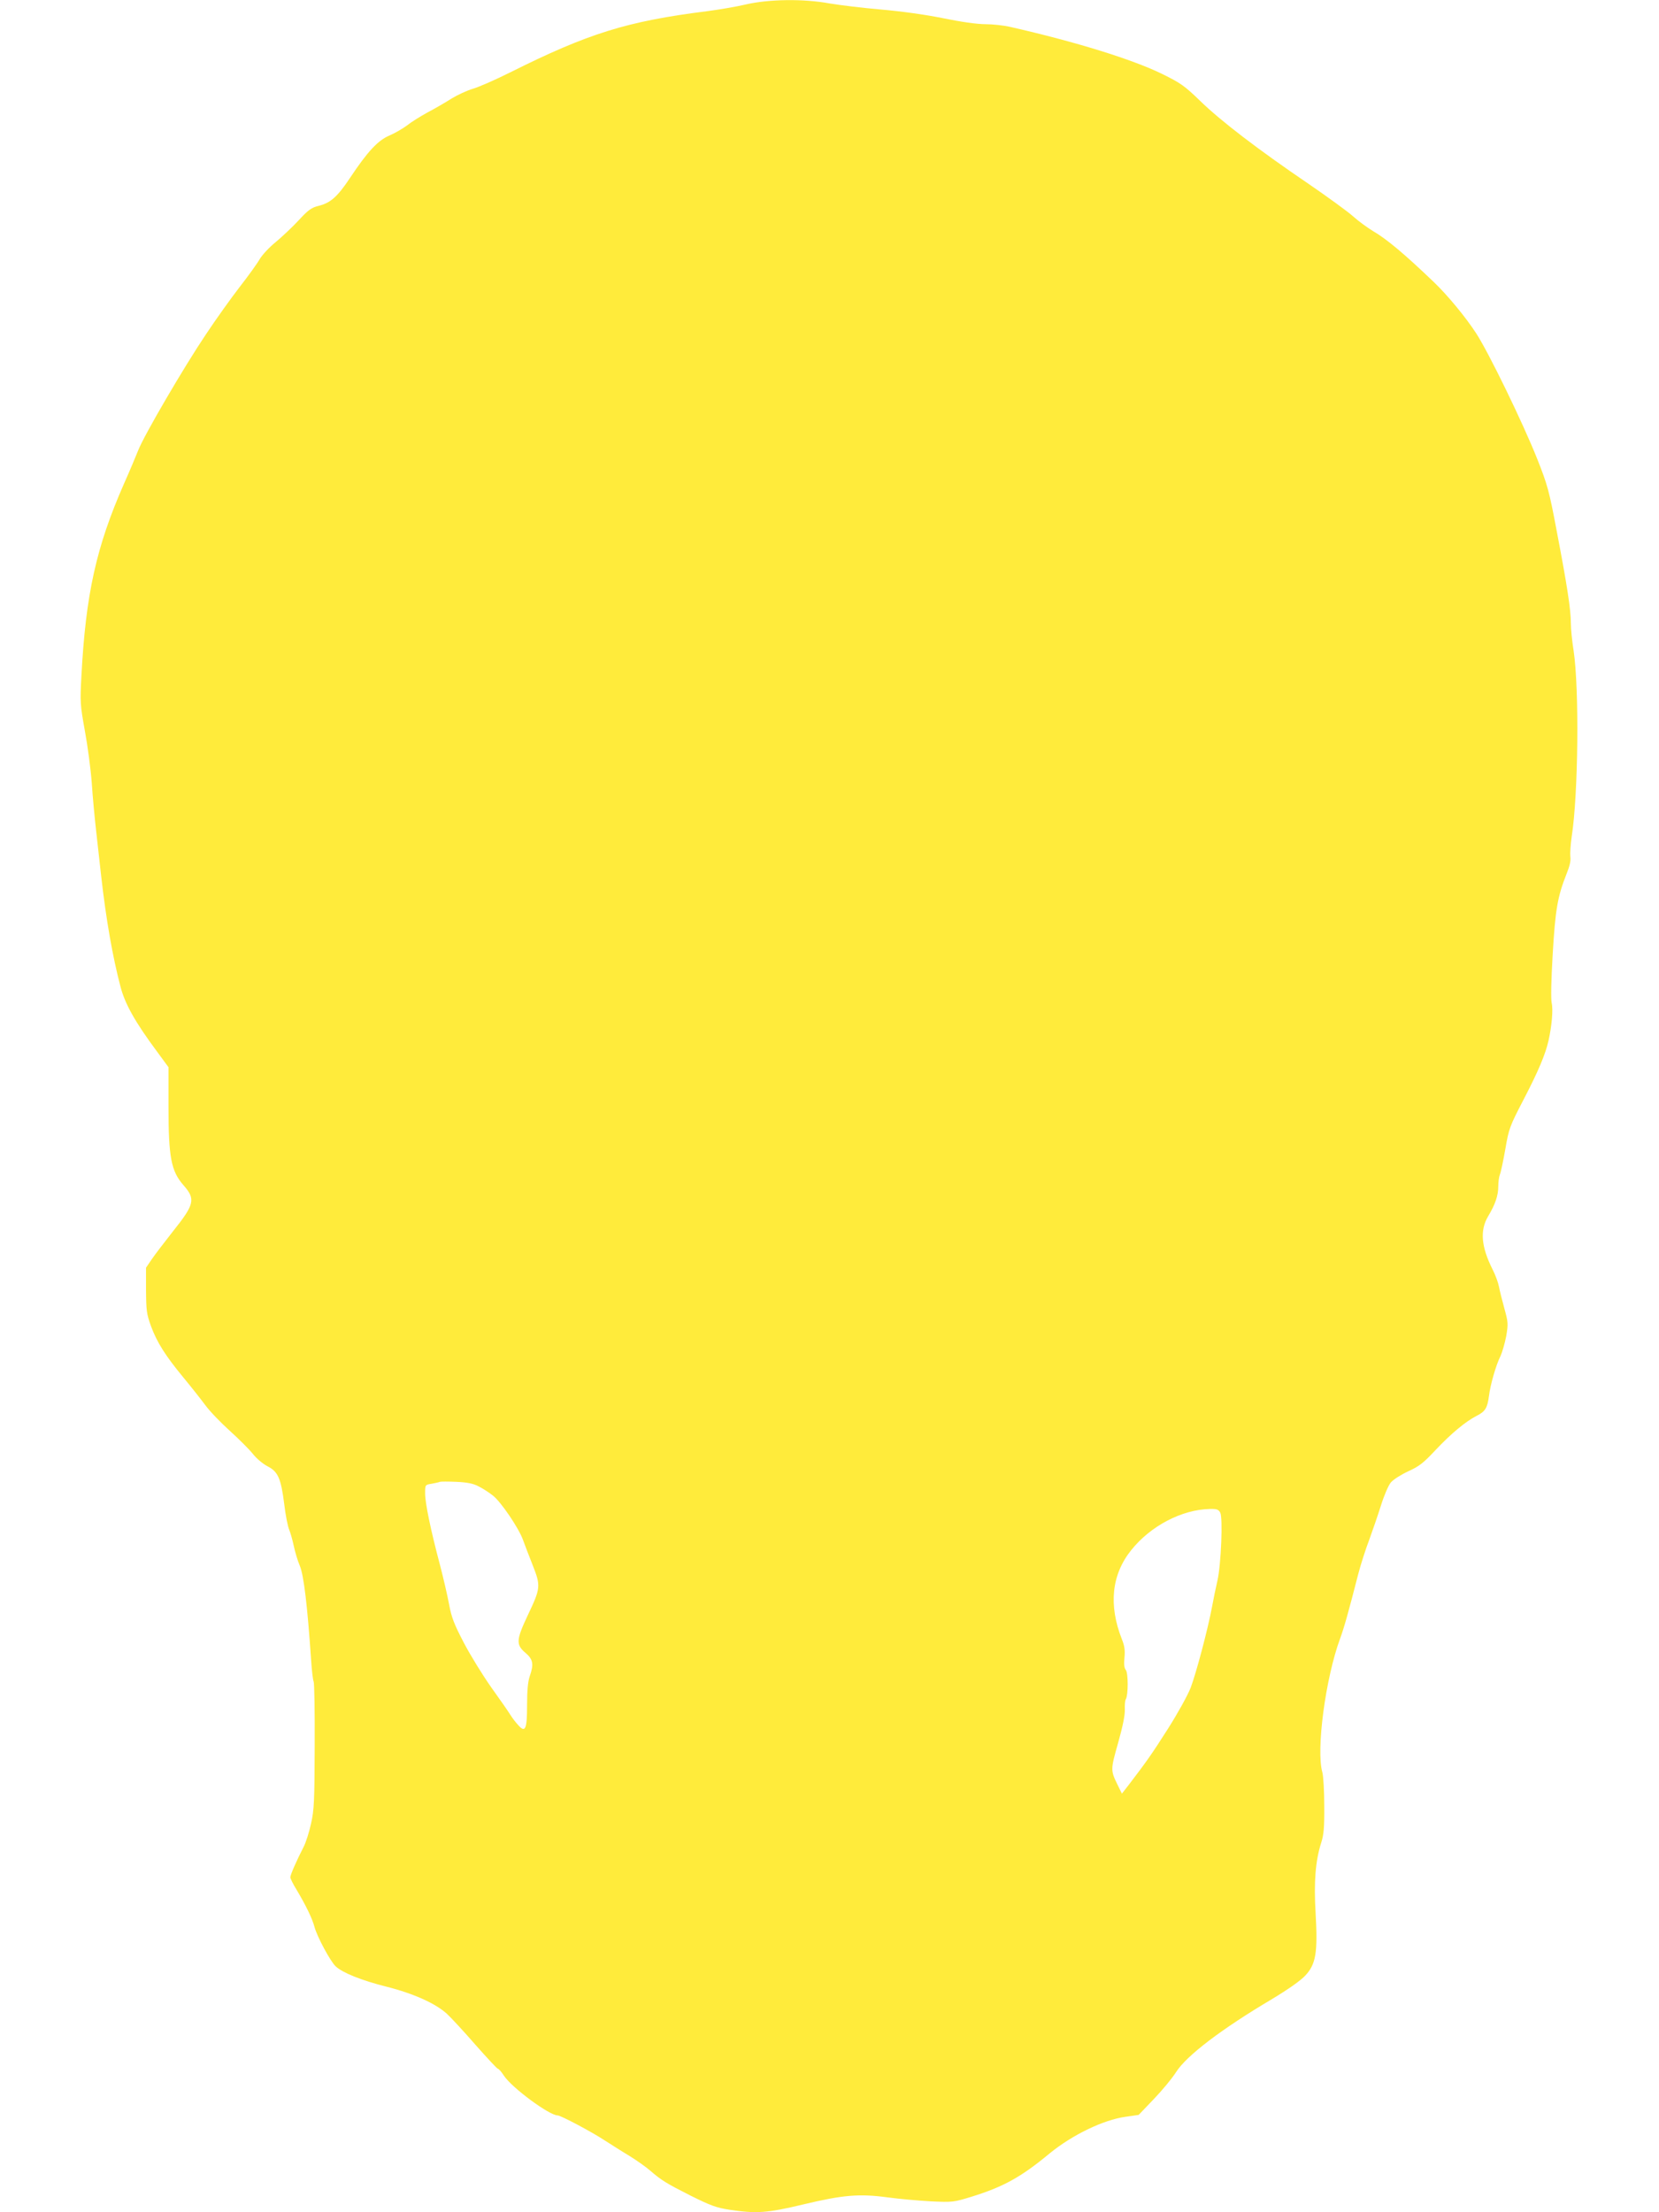 <?xml version="1.0" standalone="no"?>
<!DOCTYPE svg PUBLIC "-//W3C//DTD SVG 20010904//EN"
 "http://www.w3.org/TR/2001/REC-SVG-20010904/DTD/svg10.dtd">
<svg version="1.0" xmlns="http://www.w3.org/2000/svg"
 width="960pt" height="1280pt" viewBox="0 0 960 1280"
 preserveAspectRatio="xMidYMid meet">
<g transform="translate(0,1280) scale(0.1,-0.1)"
fill="#ffeb3b" stroke="none">
<path d="M4315 12774 c-55 -13 -156 -30 -225 -39 -461 -58 -686 -128 -1138
-354 -86 -43 -184 -86 -217 -95 -33 -10 -87 -35 -120 -55 -33 -21 -96 -58
-140 -81 -44 -24 -98 -58 -120 -76 -23 -17 -67 -43 -99 -57 -68 -28 -128 -92
-231 -247 -72 -108 -112 -144 -181 -161 -41 -10 -60 -23 -116 -84 -37 -40 -97
-96 -133 -126 -36 -29 -77 -73 -92 -98 -14 -25 -66 -97 -115 -160 -48 -62
-137 -186 -196 -275 -126 -187 -358 -584 -392 -671 -13 -33 -50 -121 -83 -195
-160 -364 -221 -638 -246 -1113 -8 -150 -7 -165 20 -315 16 -86 34 -222 40
-302 5 -80 17 -203 25 -275 8 -71 21 -188 29 -260 29 -258 67 -472 112 -643
26 -101 85 -206 212 -377 l66 -90 0 -225 c0 -297 15 -376 87 -458 71 -81 64
-110 -63 -269 -47 -60 -101 -130 -120 -158 l-34 -50 0 -130 c1 -118 3 -137 29
-209 35 -94 83 -170 187 -296 43 -52 100 -124 126 -159 26 -36 91 -103 143
-150 52 -47 112 -107 133 -133 21 -27 58 -58 85 -72 61 -31 78 -70 97 -221 7
-60 20 -126 28 -145 8 -19 20 -62 27 -95 7 -33 22 -85 35 -115 23 -55 44 -233
65 -541 4 -64 11 -122 15 -129 4 -6 7 -173 6 -371 -1 -318 -3 -370 -21 -450
-11 -50 -30 -111 -44 -137 -39 -76 -76 -160 -76 -174 0 -7 16 -40 36 -72 53
-89 91 -166 104 -216 15 -56 92 -199 122 -227 40 -38 151 -82 294 -118 158
-40 284 -97 350 -157 24 -22 98 -102 165 -179 67 -76 126 -139 130 -139 5 0
21 -18 35 -40 46 -70 263 -230 311 -230 18 0 197 -95 273 -145 36 -23 100 -64
142 -89 42 -26 96 -64 120 -85 66 -57 92 -73 236 -146 115 -57 147 -69 225
-81 155 -23 216 -19 425 31 230 55 324 63 487 41 66 -9 179 -19 250 -23 128
-6 133 -5 235 26 187 58 287 113 456 253 129 105 308 192 436 210 l77 11 88
92 c48 50 106 120 128 155 60 95 263 250 557 424 93 56 164 106 191 135 62 66
73 134 60 361 -11 179 -1 305 33 410 14 44 18 87 17 210 0 85 -5 173 -11 195
-37 129 18 545 103 775 23 63 46 144 104 370 15 58 44 148 64 200 19 52 50
142 68 199 18 58 43 116 57 133 14 17 60 46 101 65 64 29 88 48 159 124 89 94
171 163 237 197 50 25 62 46 71 114 8 66 41 181 67 232 10 22 25 74 33 115 12
72 11 81 -11 161 -13 47 -27 103 -31 125 -4 22 -20 67 -37 100 -66 131 -74
226 -26 307 42 70 59 121 59 174 0 23 4 54 9 67 6 14 20 81 32 149 20 117 25
131 104 283 85 163 128 264 146 345 19 85 27 179 18 217 -5 23 -3 132 6 283
15 257 28 333 81 466 17 42 25 75 21 97 -2 17 1 70 8 117 38 244 44 854 11
1075 -9 55 -16 126 -16 159 0 79 -22 221 -81 529 -45 240 -54 271 -115 425
-83 208 -278 609 -351 722 -63 97 -166 221 -244 296 -172 165 -275 251 -354
297 -33 20 -85 58 -115 85 -30 27 -148 113 -262 191 -290 197 -506 363 -623
477 -90 87 -112 103 -220 156 -171 84 -500 186 -878 272 -38 9 -103 16 -145
16 -48 0 -140 13 -247 35 -104 21 -243 40 -359 50 -104 9 -236 25 -295 35
-152 28 -352 25 -486 -6z m-1544 -8575 c24 -12 61 -36 82 -53 46 -36 149 -188
173 -255 9 -25 34 -91 56 -146 48 -122 47 -133 -28 -291 -67 -142 -69 -170
-14 -217 45 -38 50 -66 25 -137 -10 -29 -15 -82 -15 -165 0 -141 -10 -163 -51
-117 -14 15 -34 41 -44 57 -10 17 -60 89 -111 160 -51 72 -123 189 -160 260
-56 107 -71 146 -85 220 -9 50 -33 153 -53 230 -54 203 -86 358 -86 414 0 50
0 50 38 56 20 4 42 8 47 11 6 2 49 2 96 0 64 -3 99 -10 130 -27z m4290 -151
c16 -30 5 -299 -16 -393 -9 -38 -23 -106 -31 -150 -25 -134 -92 -385 -124
-470 -17 -44 -77 -152 -133 -240 -93 -146 -122 -187 -229 -327 l-36 -46 -25
51 c-41 84 -41 87 3 242 27 96 40 161 39 193 -1 27 1 54 6 61 14 24 14 149 0
168 -10 12 -12 35 -8 73 4 41 0 68 -15 105 -78 198 -60 374 54 516 112 140
293 235 456 238 39 1 49 -3 59 -21z"/>
</g>
</svg>
